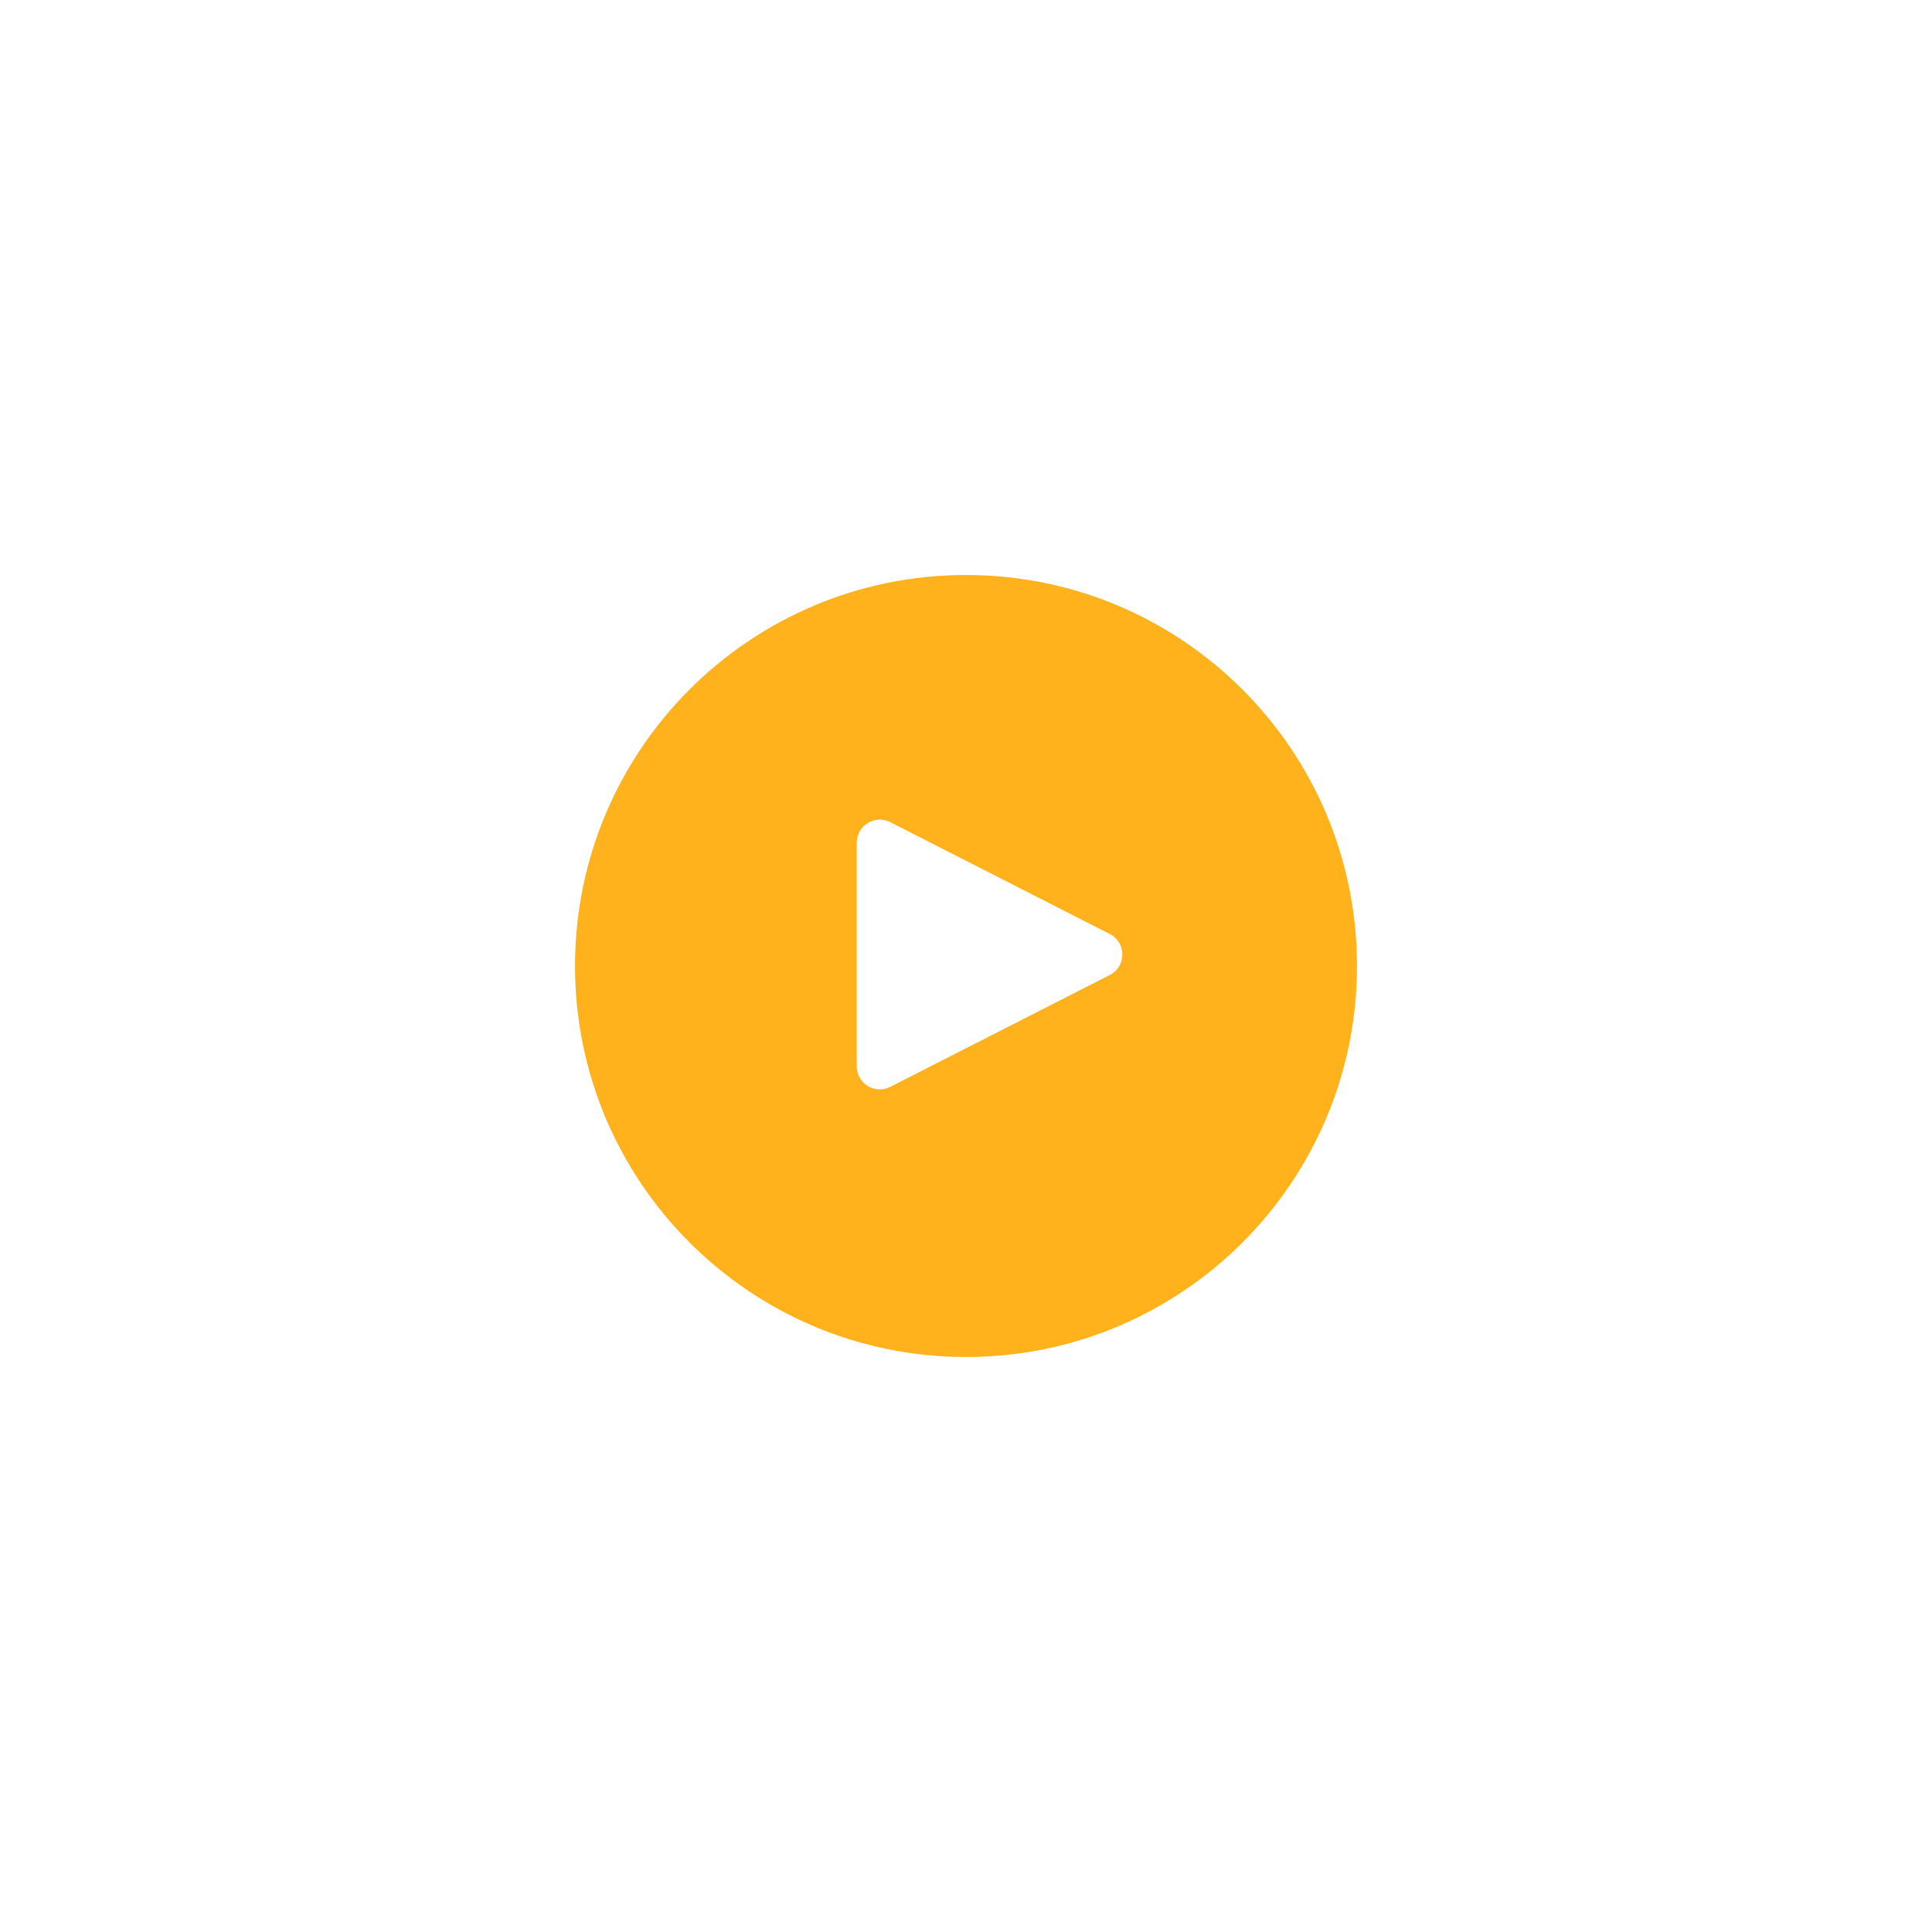 <?xml version="1.0" encoding="UTF-8"?> <svg xmlns="http://www.w3.org/2000/svg" width="84" height="84" viewBox="0 0 84 84" fill="none"> <g filter="url(#filter0_d)"> <path fill-rule="evenodd" clip-rule="evenodd" d="M42 49C51.389 49 59 41.389 59 32C59 22.611 51.389 15 42 15C32.611 15 25 22.611 25 32C25 41.389 32.611 49 42 49ZM48.251 32.391C48.979 32.02 48.979 30.98 48.251 30.609L38.704 25.745C38.039 25.407 37.25 25.89 37.25 26.637L37.25 36.364C37.25 37.11 38.039 37.593 38.704 37.255L48.251 32.391Z" fill="#FFB21C"></path> </g> <defs> <filter id="filter0_d" x="0" y="0" width="84" height="84" filterUnits="userSpaceOnUse" color-interpolation-filters="sRGB"> <feFlood flood-opacity="0" result="BackgroundImageFix"></feFlood> <feColorMatrix in="SourceAlpha" type="matrix" values="0 0 0 0 0 0 0 0 0 0 0 0 0 0 0 0 0 0 127 0"></feColorMatrix> <feOffset dy="10"></feOffset> <feGaussianBlur stdDeviation="12.5"></feGaussianBlur> <feColorMatrix type="matrix" values="0 0 0 0 1 0 0 0 0 0.697 0 0 0 0 0.108 0 0 0 0.4 0"></feColorMatrix> <feBlend mode="normal" in2="BackgroundImageFix" result="effect1_dropShadow"></feBlend> <feBlend mode="normal" in="SourceGraphic" in2="effect1_dropShadow" result="shape"></feBlend> </filter> </defs> </svg> 